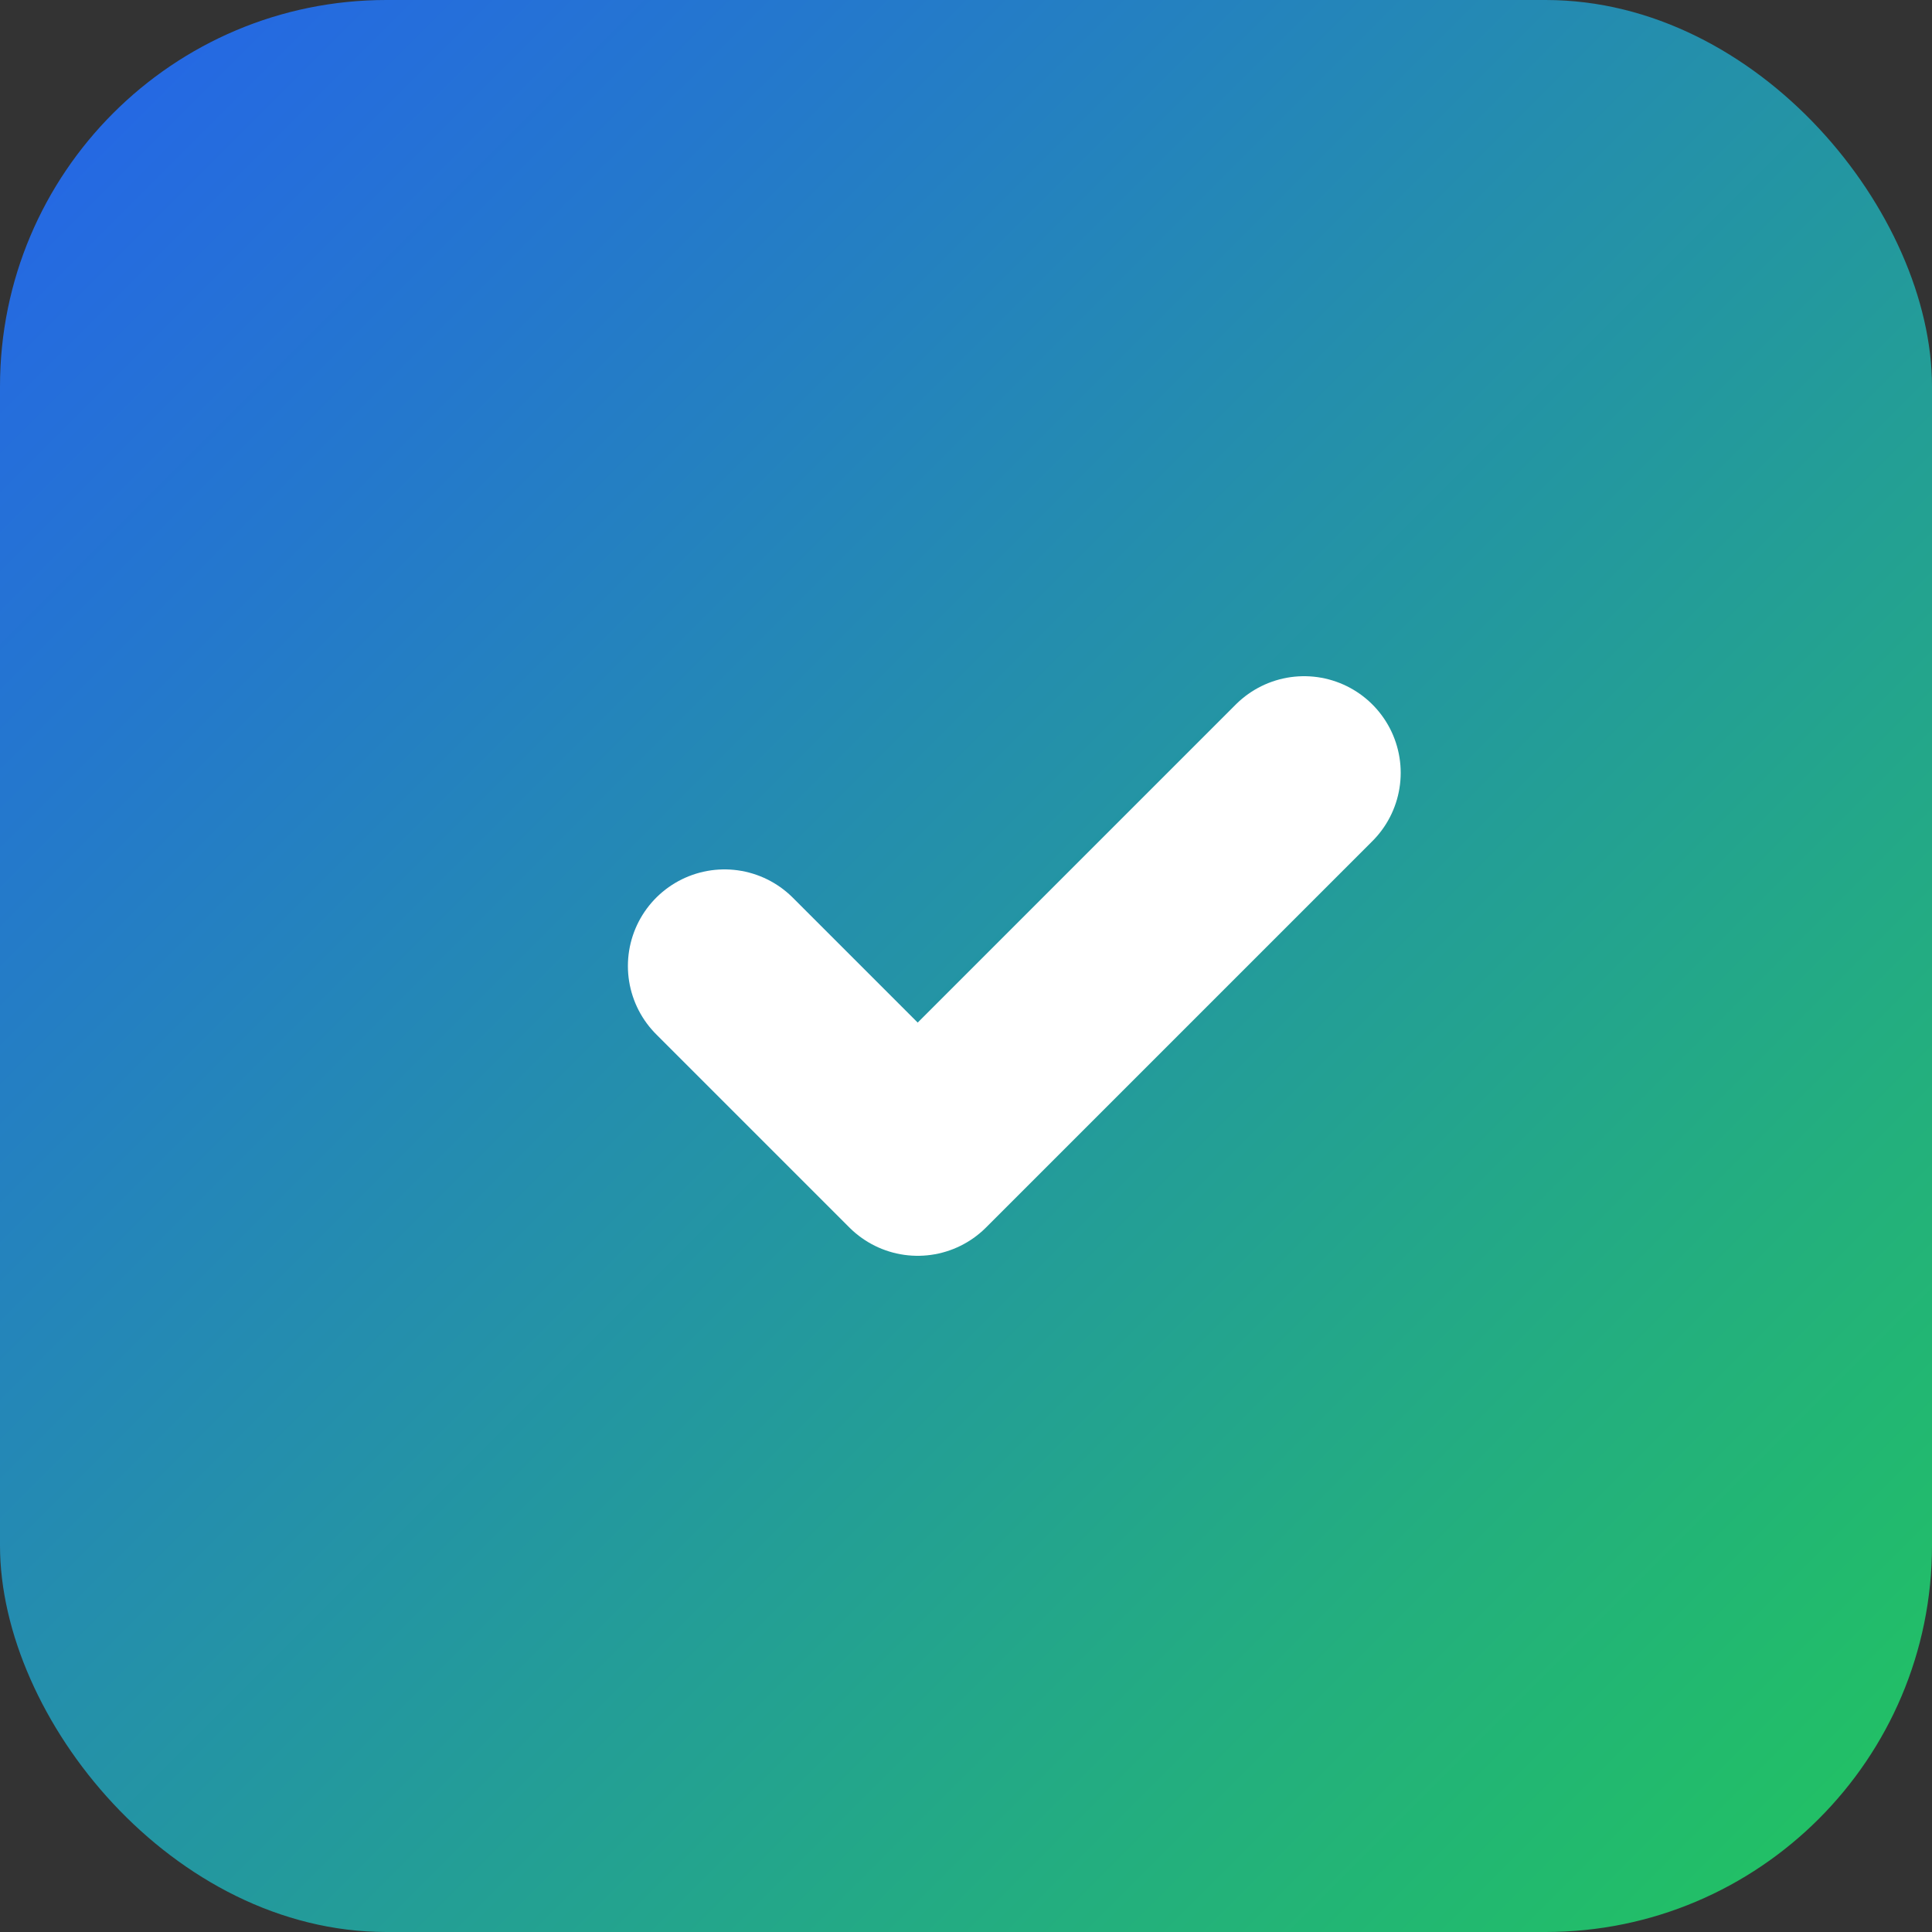 <svg width="200" height="200" viewBox="0 0 200 200" fill="none" xmlns="http://www.w3.org/2000/svg">
<rect x="0" y="0" width="200" height="200" fill="#333333" stroke="none"/>
<rect width="200" height="200" rx="40" fill="url(#paint0_linear_1_2)"/>
<path d="M75 100L95 120L135 80" stroke="white" stroke-width="20" stroke-linecap="round" stroke-linejoin="round"/>
<defs>
<linearGradient id="paint0_linear_1_2" x1="0" y1="0" x2="200" y2="200" gradientUnits="userSpaceOnUse">
<stop stop-color="#2563EB"/>
<stop offset="1" stop-color="#22C55E"/>
</linearGradient>
</defs>
</svg>

